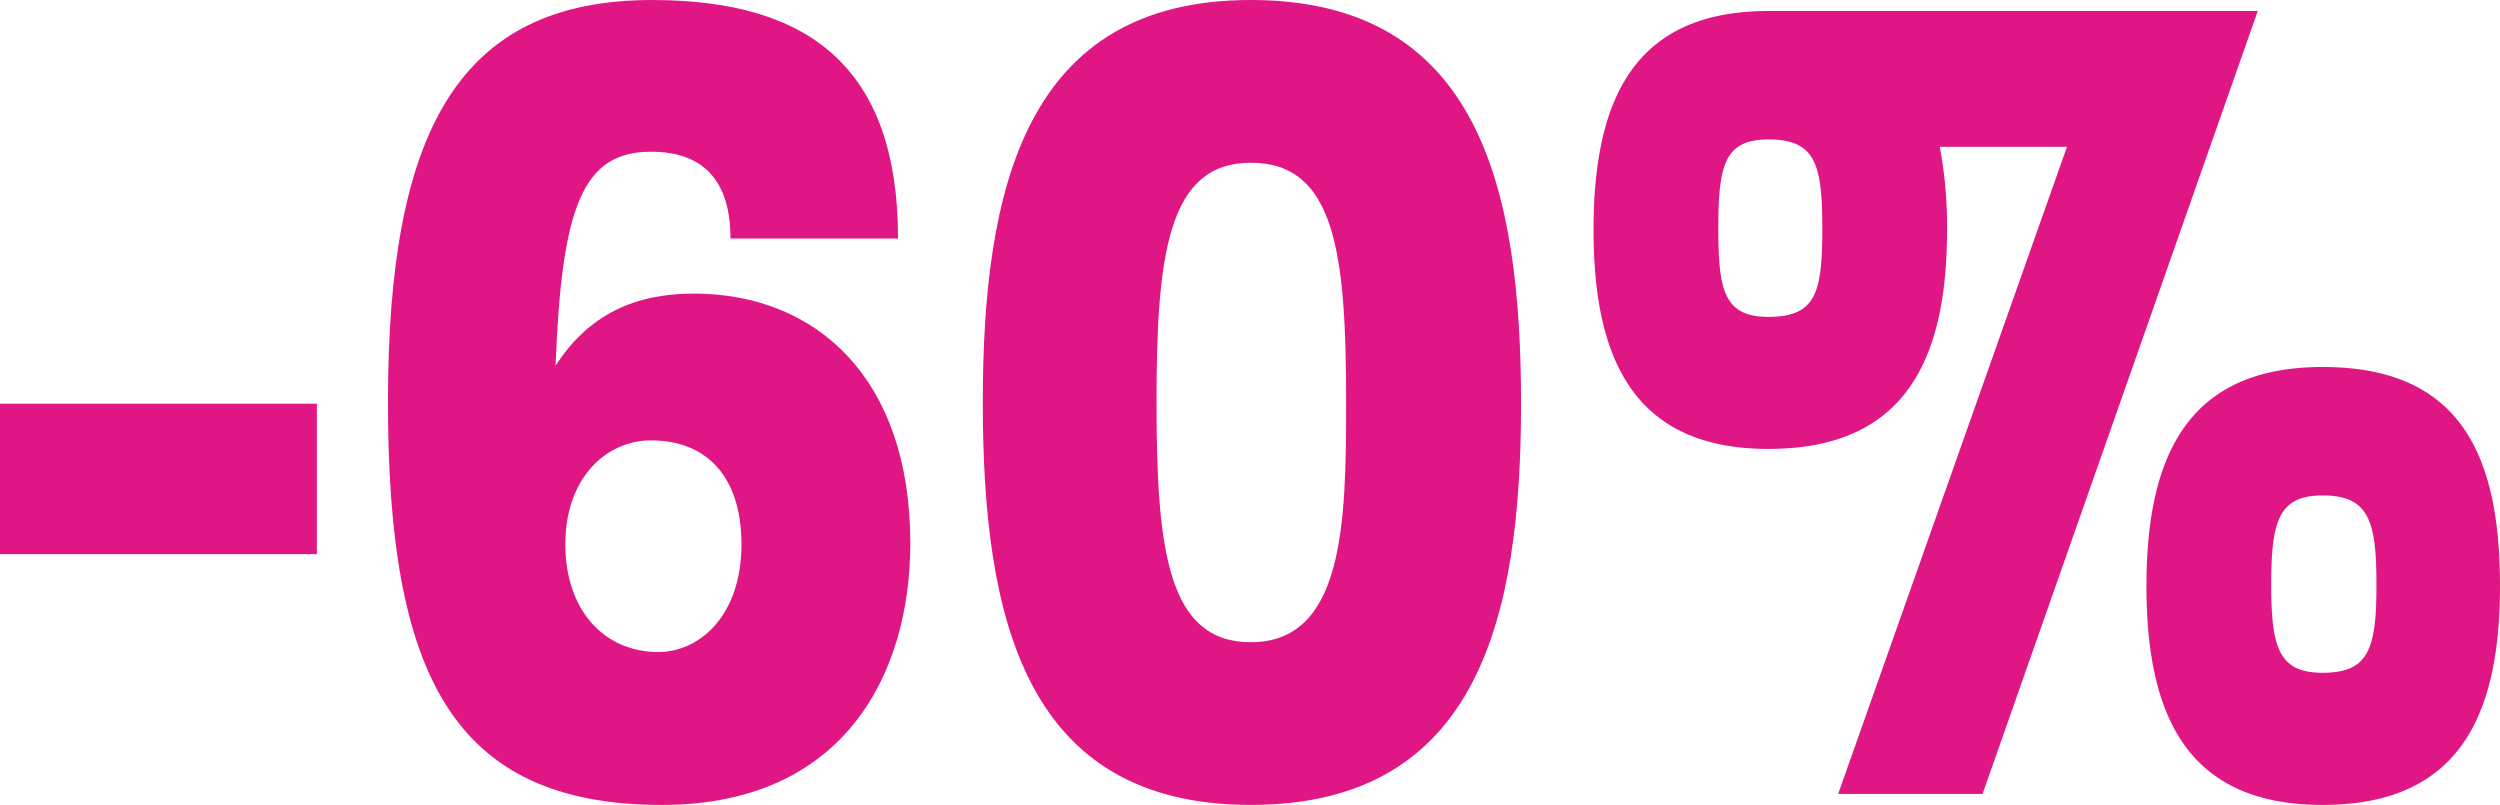 <svg xmlns="http://www.w3.org/2000/svg" width="487.623" height="157" viewBox="0 0 487.623 157">
  <g id="_-60_rose" data-name="-60%rose" transform="translate(0 0)">
    <rect id="Rectangle_1358" data-name="Rectangle 1358" width="61.802" height="29.345" transform="translate(0 78.741)" fill="#df1683"/>
    <path id="Tracé_6572" data-name="Tracé 6572" d="M310.8,123.908c0-52.728,13.6-78.5,51.534-78.5,30.54,0,47.959,13.125,47.959,46.53H377.608c0-13.365-7.394-16.94-15.505-16.94-13.366,0-17.417,10.734-18.611,41.751,6.44-10.025,15.514-14.077,26.957-14.077,23.868,0,42.236,16.465,42.236,48.679,0,25.76-13.123,51.056-48.434,51.056-41.042,0-53.448-25.771-53.448-78.5m68.951,27.674c0-13.6-7.149-20.282-17.651-20.282-8.586,0-16.708,7.16-16.708,20.282,0,12.648,7.4,21,18.137,21,8.111,0,16.223-7.16,16.223-21" transform="translate(-235.131 -45.407)" fill="#df1683"/>
    <path id="Tracé_6573" data-name="Tracé 6573" d="M353.357,123.906c0-41.994,8.357-78.5,52.253-78.5,44.385,0,52.728,36.505,52.728,78.741,0,41.751-8.343,78.256-52.728,78.256-44.142,0-52.253-36.505-52.253-78.5m70.867.243c0-28.871-1.917-47-18.614-47-16.22,0-18.371,18.134-18.371,46.762s2.151,46.762,18.371,46.762c18.134,0,18.614-23.137,18.614-46.52" transform="translate(-161.662 -45.407)" fill="#df1683"/>
    <path id="Tracé_6574" data-name="Tracé 6574" d="M526.606,46.194,472.927,198.9H444.765L489.392,72.677H464.573A84.09,84.09,0,0,1,466,88.907c0,25.528-8.343,42.7-34.834,42.7-26.005,0-34.117-17.174-34.117-42.7,0-25.771,8.111-42.713,34.117-42.713ZM441.667,88.665c0-12.406-1.2-17.417-10.5-17.417-8.586,0-9.783,5.011-9.783,17.417,0,12.171,1.2,17.185,9.783,17.185,9.305,0,10.5-4.78,10.5-17.185m132.186,69.67c0,25.536-8.111,42.711-34.6,42.711-26.248,0-34.359-17.174-34.359-42.711,0-25.763,8.354-42.705,34.359-42.705,26.722,0,34.6,16.942,34.6,42.705m-24.1-.234c0-12.406-1.429-17.417-10.5-17.417-8.589,0-10.025,5.011-10.025,17.417,0,12.171,1.437,17.174,10.025,17.174,9.071,0,10.5-4.769,10.5-17.174" transform="translate(-86.23 -44.048)" fill="#df1683"/>
  </g>
</svg>
